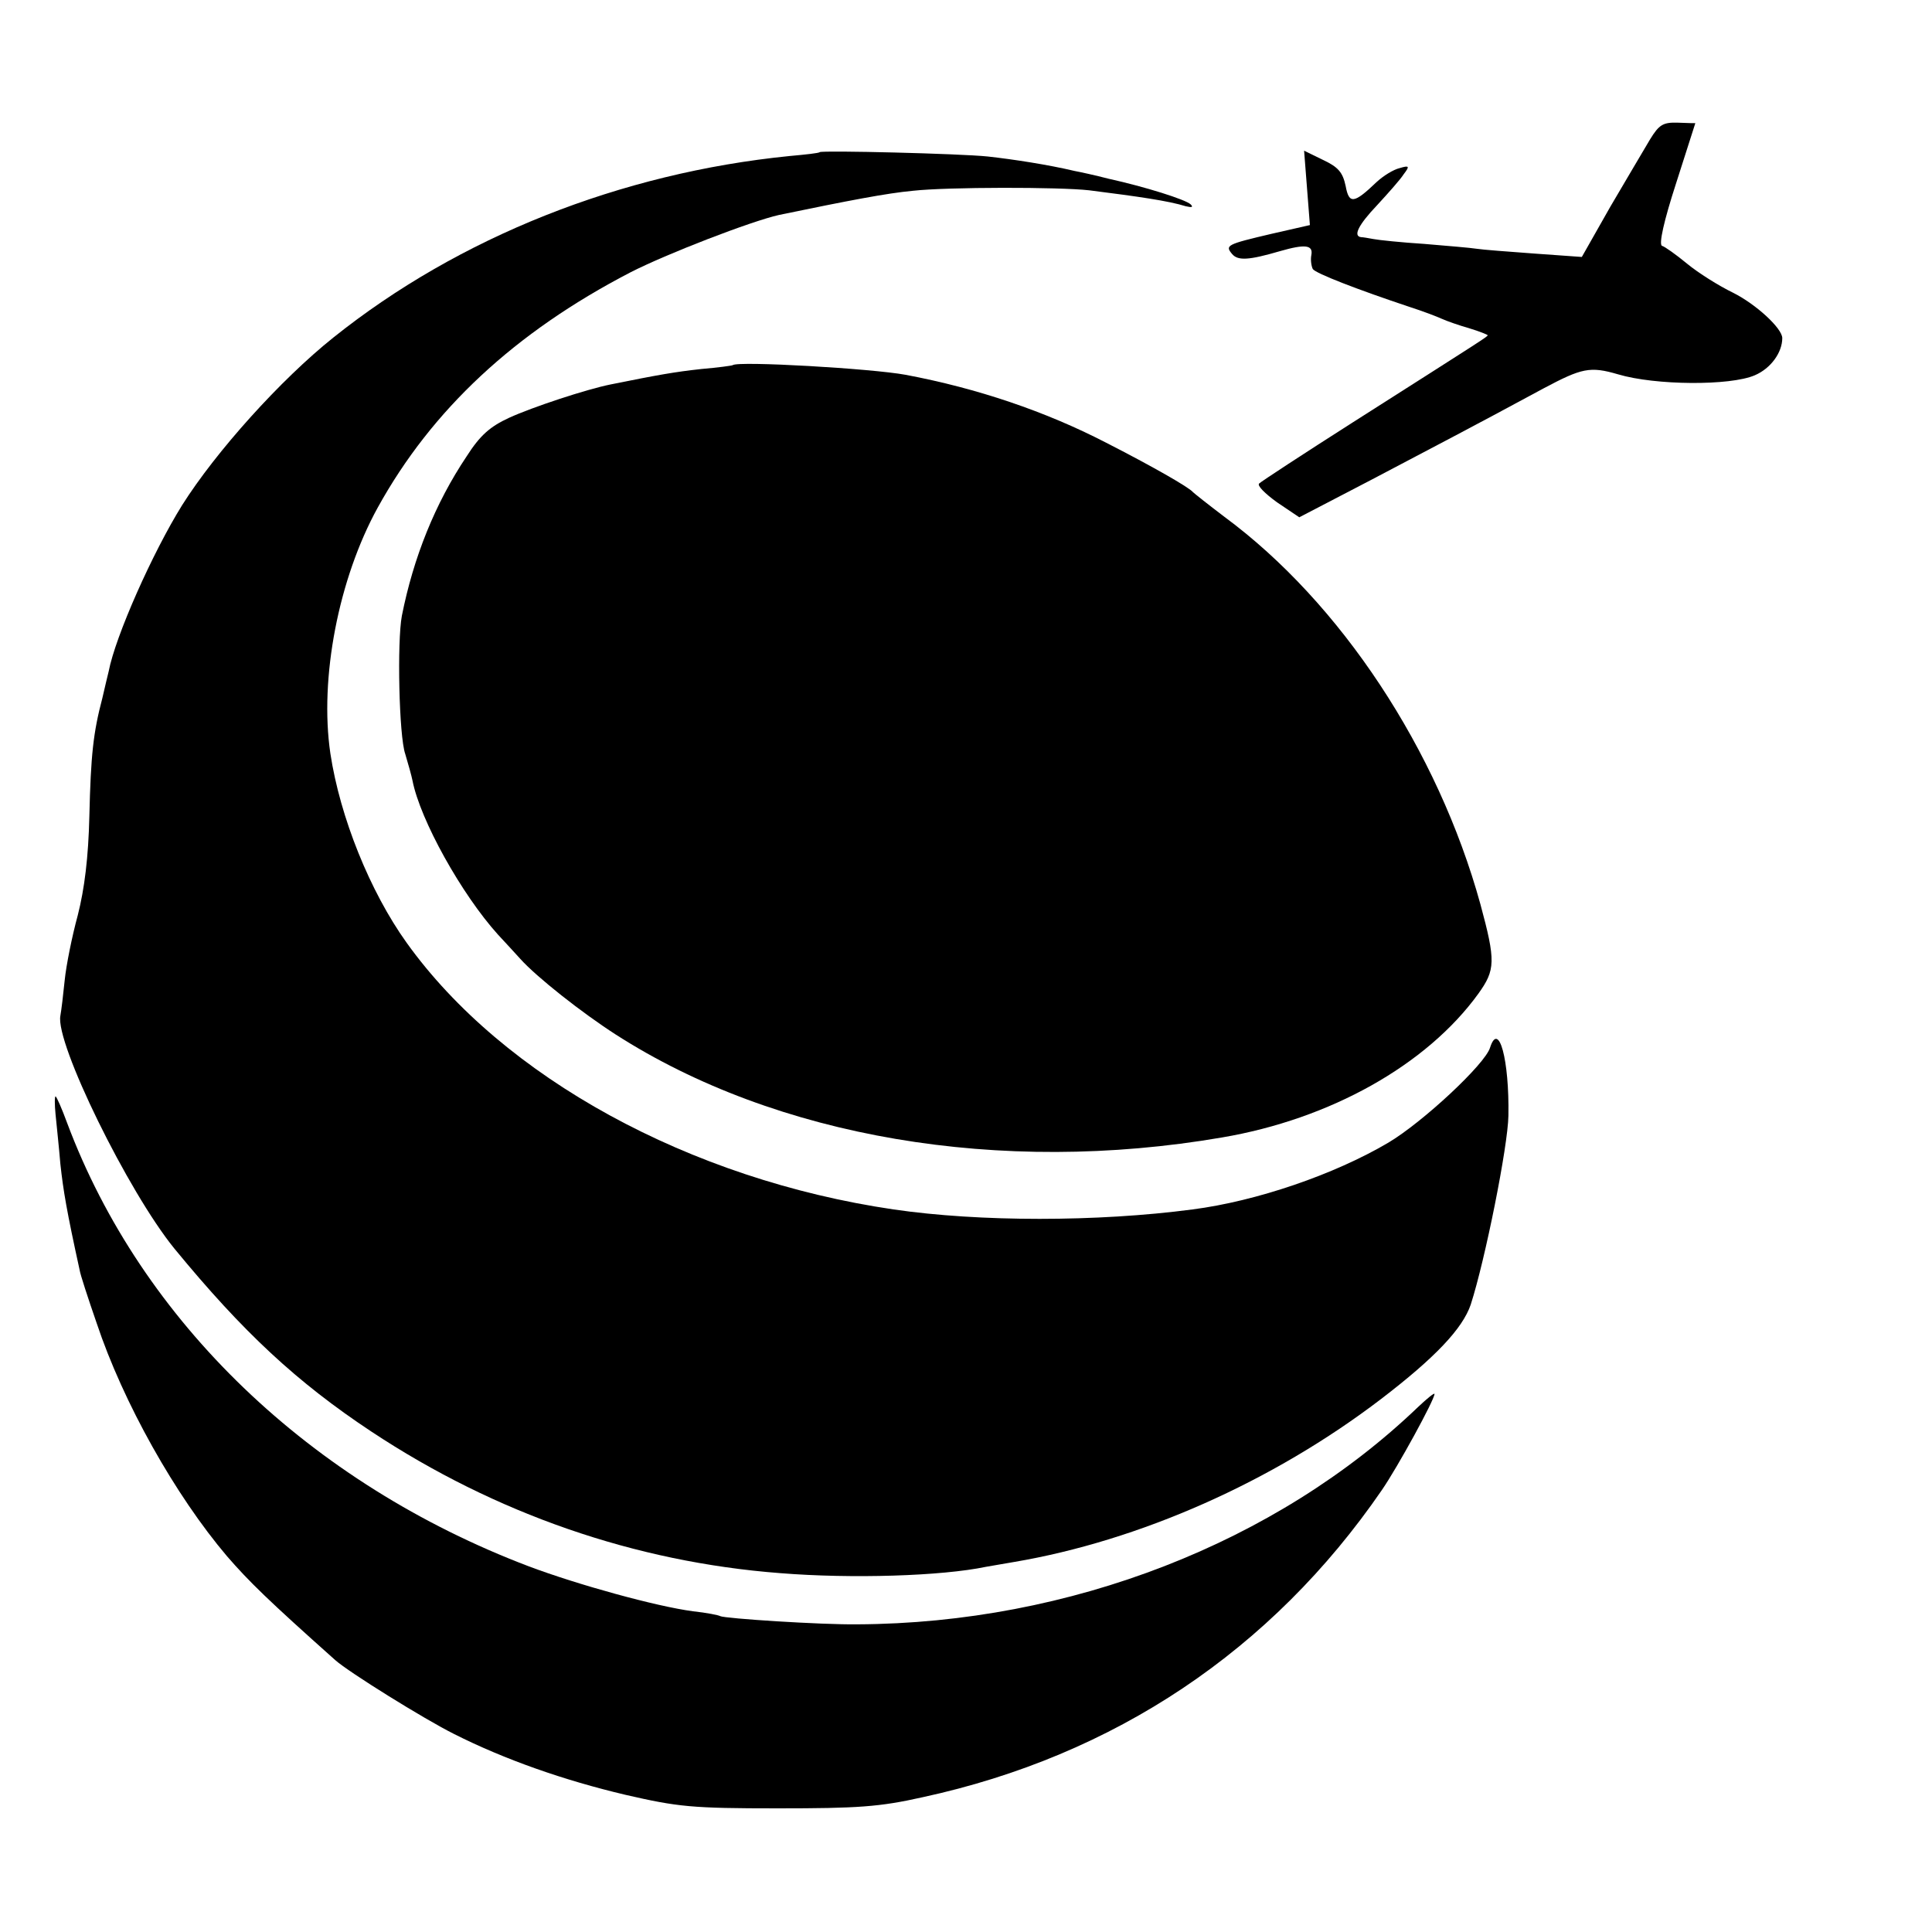 <?xml version="1.0" standalone="no"?>
<!DOCTYPE svg PUBLIC "-//W3C//DTD SVG 20010904//EN"
 "http://www.w3.org/TR/2001/REC-SVG-20010904/DTD/svg10.dtd">
<svg version="1.0" xmlns="http://www.w3.org/2000/svg"
 width="400pt" height="400pt" viewBox="0 0 400 400"
 preserveAspectRatio="xMidYMid meet">
<g transform="translate(0,400) scale(0.1,-0.1)"
fill="#000000" stroke="none">
<path d="M3416 3711 c-12 -20 -49 -83 -82 -139 l-59 -104 -98 7 c-54 4 -108 8
-120 10 -12 2 -61 6 -108 10 -47 3 -95 8 -105 10 -11 2 -22 4 -26 4 -17 2 -6
25 33 66 23 25 48 53 55 64 13 17 12 19 -8 13 -13 -3 -34 -16 -48 -29 -47 -45
-57 -46 -64 -8 -6 28 -15 39 -47 54 l-39 19 6 -77 6 -77 -79 -18 c-94 -22 -97
-24 -82 -42 12 -14 34 -13 99 6 52 15 69 13 65 -8 -2 -10 0 -23 3 -29 6 -9 91
-42 202 -79 25 -8 54 -19 65 -24 11 -5 37 -14 58 -20 20 -6 37 -13 37 -14 0
-3 -2 -4 -280 -181 -102 -65 -189 -122 -193 -126 -5 -4 12 -21 37 -39 l46 -31
148 77 c144 76 197 103 358 190 79 42 96 46 154 29 77 -23 232 -24 283 -2 33
14 57 47 57 77 0 20 -54 70 -102 94 -29 14 -72 41 -95 60 -23 19 -47 36 -52
37 -7 3 4 52 29 129 22 69 40 125 40 125 0 0 -16 0 -36 1 -31 1 -39 -4 -58
-35z"/>
<path d="M1697 3685 c-1 -2 -29 -5 -62 -8 -350 -35 -685 -168 -945 -376 -109
-87 -243 -236 -313 -347 -61 -98 -138 -271 -152 -344 -2 -8 -8 -33 -13 -55
-19 -72 -24 -118 -27 -245 -2 -85 -10 -150 -24 -205 -12 -44 -24 -104 -27
-134 -3 -30 -7 -63 -9 -74 -11 -56 140 -364 236 -482 142 -173 254 -277 408
-379 257 -170 546 -270 846 -293 149 -12 335 -6 426 13 13 2 39 7 58 10 260
44 536 166 761 338 111 85 168 145 185 195 30 93 77 328 78 391 2 116 -20 197
-38 141 -10 -34 -140 -155 -211 -197 -112 -66 -273 -121 -405 -138 -197 -26
-441 -26 -619 0 -422 62 -808 273 -1008 552 -76 106 -138 260 -158 392 -23
156 17 362 98 509 112 203 284 363 523 487 74 38 250 106 308 119 145 30 223
45 277 50 72 8 303 8 365 1 103 -13 165 -22 200 -33 13 -3 16 -2 10 4 -11 10
-93 36 -170 53 -27 7 -59 14 -70 16 -55 13 -126 24 -180 30 -57 6 -342 13
-348 9z"/>
<path d="M1517 3244 c-1 -1 -30 -5 -65 -8 -55 -6 -89 -12 -188 -32 -50 -10
-162 -47 -210 -69 -39 -18 -60 -36 -88 -80 -65 -97 -110 -209 -134 -330 -10
-53 -6 -249 7 -286 6 -20 13 -45 15 -55 16 -82 102 -236 177 -319 15 -16 36
-39 46 -50 34 -38 128 -112 198 -157 332 -213 795 -292 1255 -213 224 38 424
150 531 298 35 49 36 67 4 185 -88 319 -289 624 -530 802 -33 25 -62 48 -65
51 -8 10 -85 54 -181 103 -124 64 -265 112 -414 140 -70 13 -347 29 -358 20z"/>
<path d="M115 1693 c2 -21 7 -67 10 -103 6 -55 13 -97 40 -220 1 -8 17 -57 35
-109 55 -165 163 -357 270 -483 46 -53 85 -91 224 -215 28 -25 184 -122 246
-153 105 -53 228 -96 355 -126 109 -25 137 -28 315 -28 166 0 211 3 300 23
397 86 723 304 951 636 33 48 109 187 109 199 0 3 -15 -9 -34 -27 -293 -281
-721 -448 -1161 -450 -75 -1 -274 12 -284 17 -3 2 -28 7 -56 10 -76 10 -239
55 -340 93 -453 172 -802 507 -956 918 -11 30 -22 55 -24 55 -2 0 -2 -17 0
-37z"/>
</g>
</svg>

